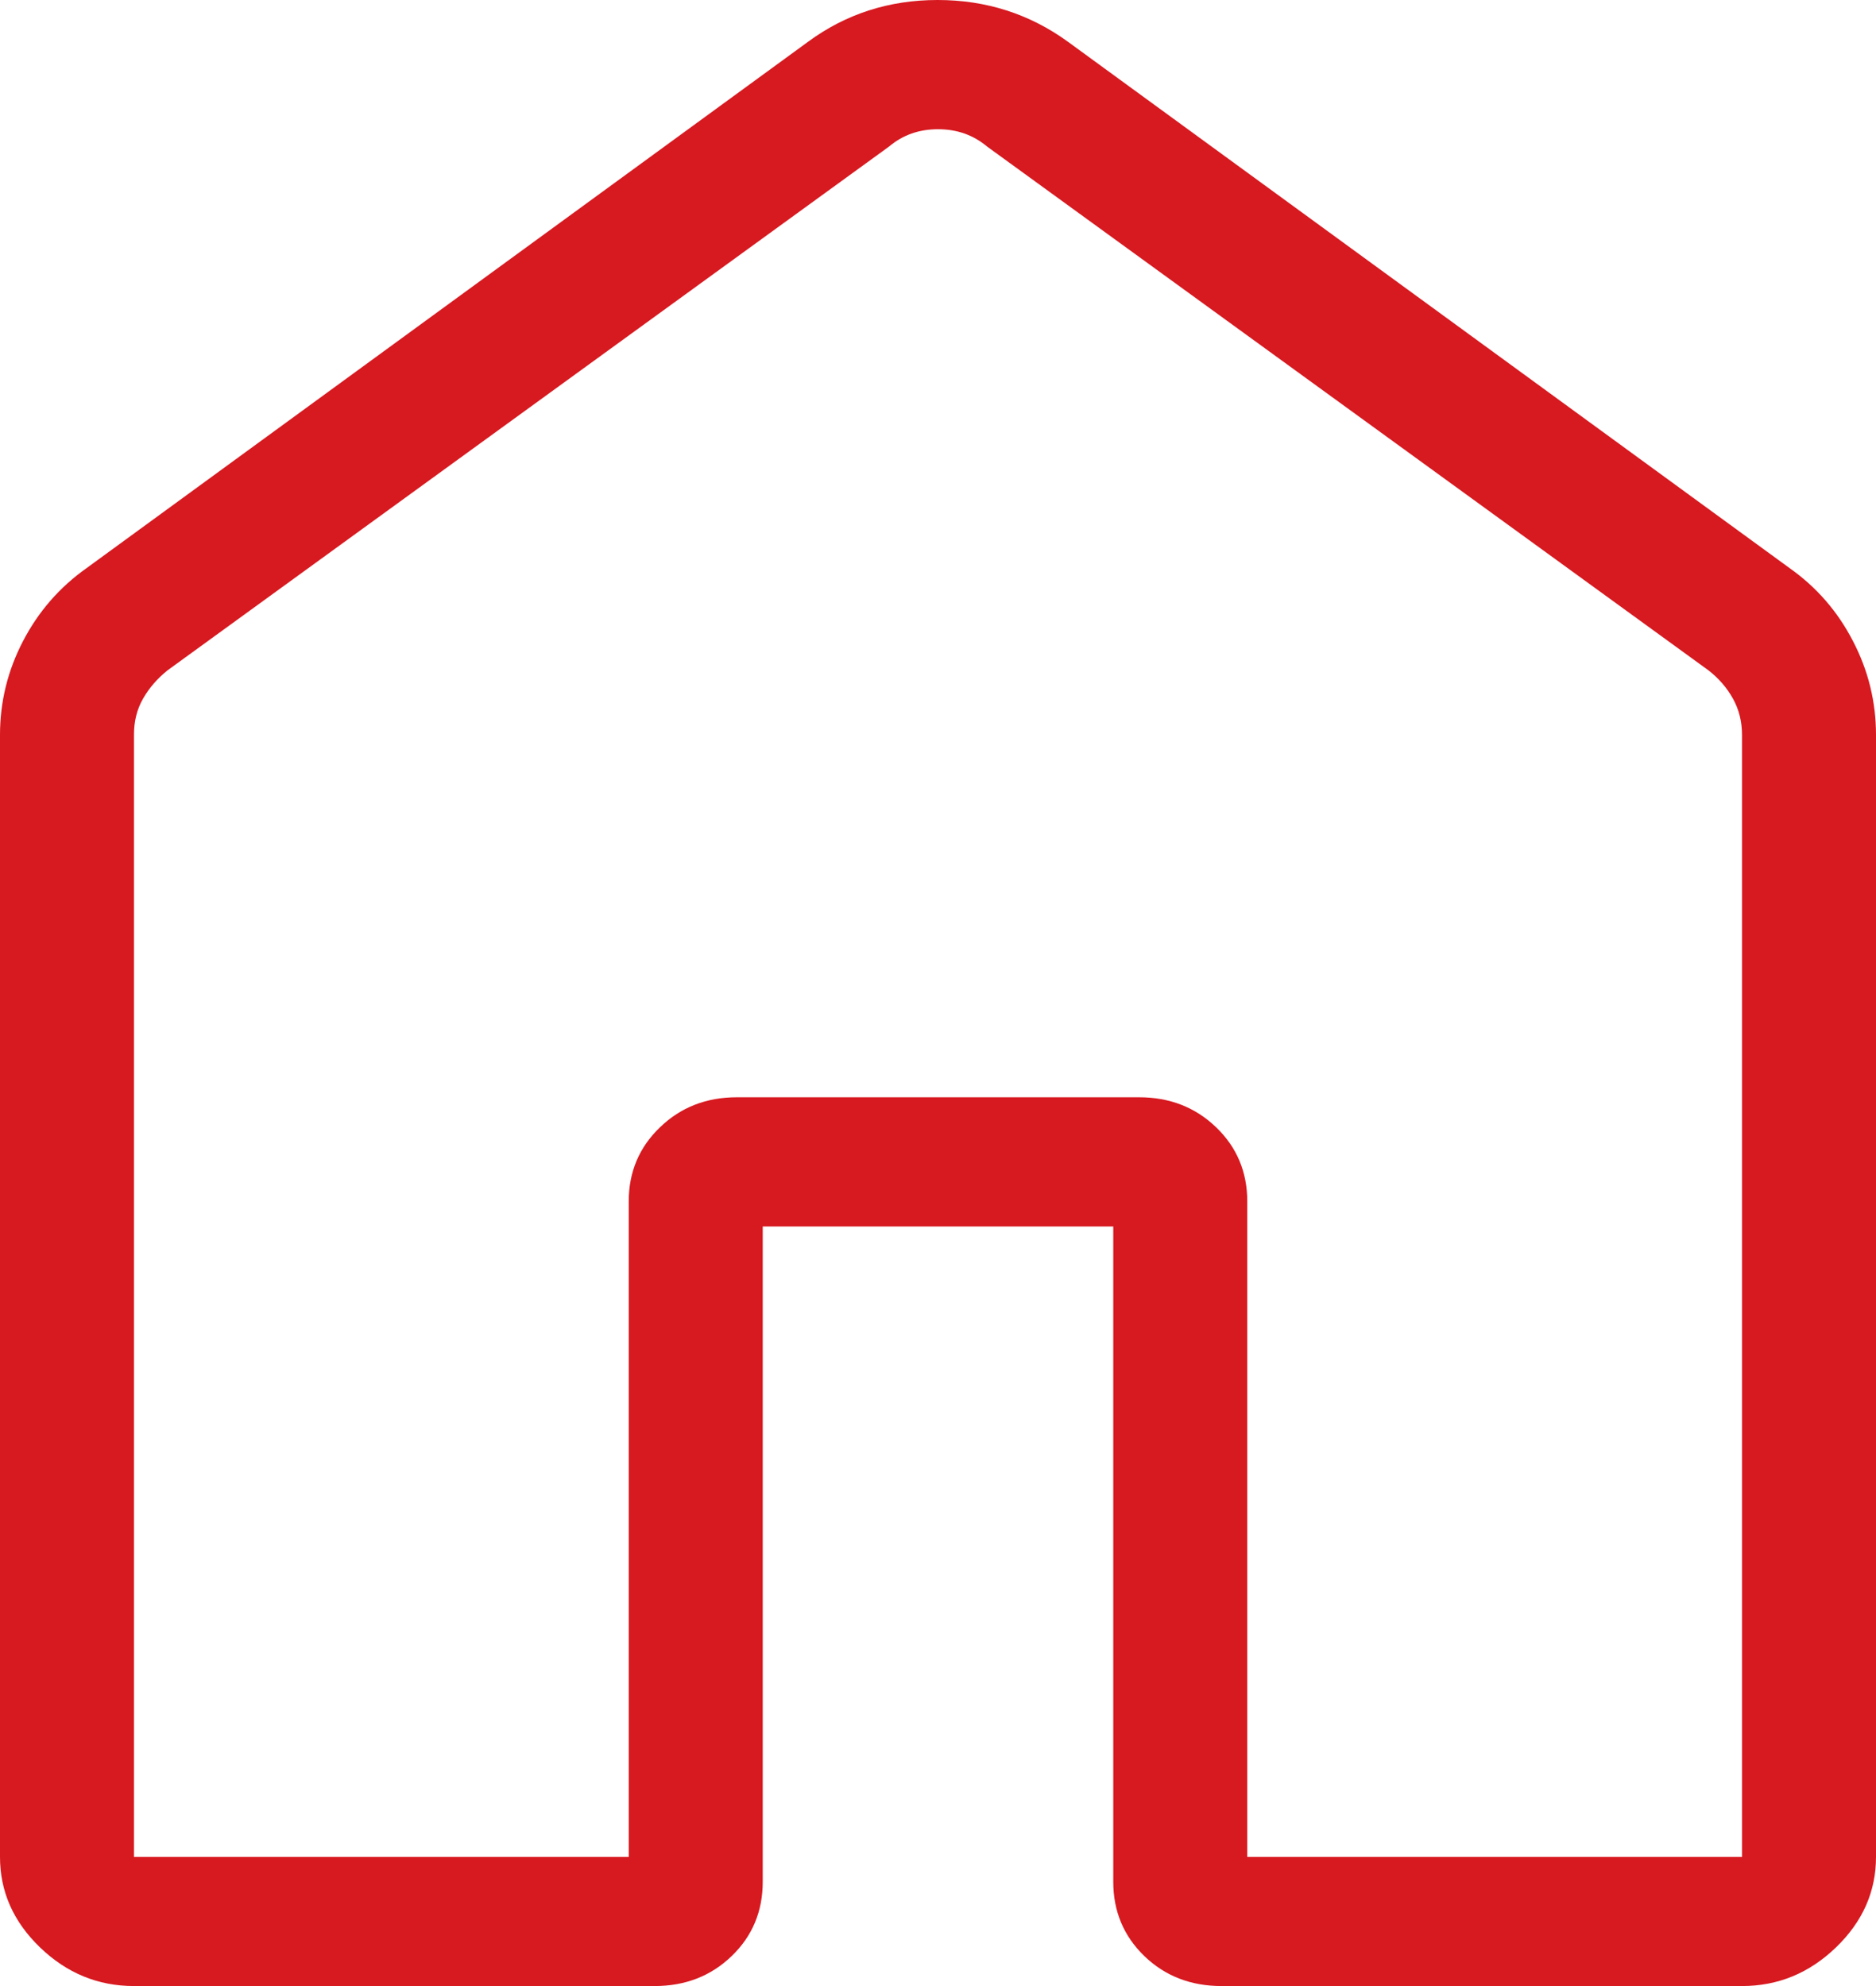 <svg width="204" height="216" viewBox="0 0 204 216" fill="none" xmlns="http://www.w3.org/2000/svg">
<path d="M14.571 201.96H68.369V130.681C68.369 127.471 69.501 124.78 71.764 122.608C74.018 120.427 76.811 119.337 80.143 119.337H123.857C127.189 119.337 129.987 120.427 132.25 122.608C134.504 124.78 135.631 127.471 135.631 130.681V201.96H189.429V79.928C189.429 78.486 189.103 77.176 188.452 75.997C187.801 74.817 186.913 73.788 185.786 72.908L107.333 15.935C105.837 14.681 104.059 14.054 102 14.054C99.941 14.054 98.168 14.681 96.681 15.935L18.214 72.908C17.097 73.806 16.208 74.836 15.548 75.997C14.887 77.157 14.562 78.468 14.571 79.928V201.96ZM0 201.96V79.928C0 76.334 0.835 72.931 2.506 69.721C4.177 66.51 6.479 63.866 9.413 61.788L87.88 4.535C91.989 1.512 96.681 0 101.956 0C107.231 0 111.952 1.512 116.12 4.535L194.587 61.775C197.53 63.852 199.833 66.501 201.494 69.721C203.165 72.931 204 76.334 204 79.928V201.96C204 205.723 202.548 209.004 199.643 211.802C196.739 214.601 193.334 216 189.429 216H132.833C129.491 216 126.694 214.914 124.44 212.743C122.186 210.562 121.059 207.866 121.059 204.656V133.391H82.941V204.656C82.941 207.876 81.814 210.571 79.56 212.743C77.306 214.914 74.513 216 71.181 216H14.571C10.666 216 7.261 214.601 4.357 211.802C1.452 209.004 0 205.723 0 201.96Z" fill="#D71920"/>
</svg>

